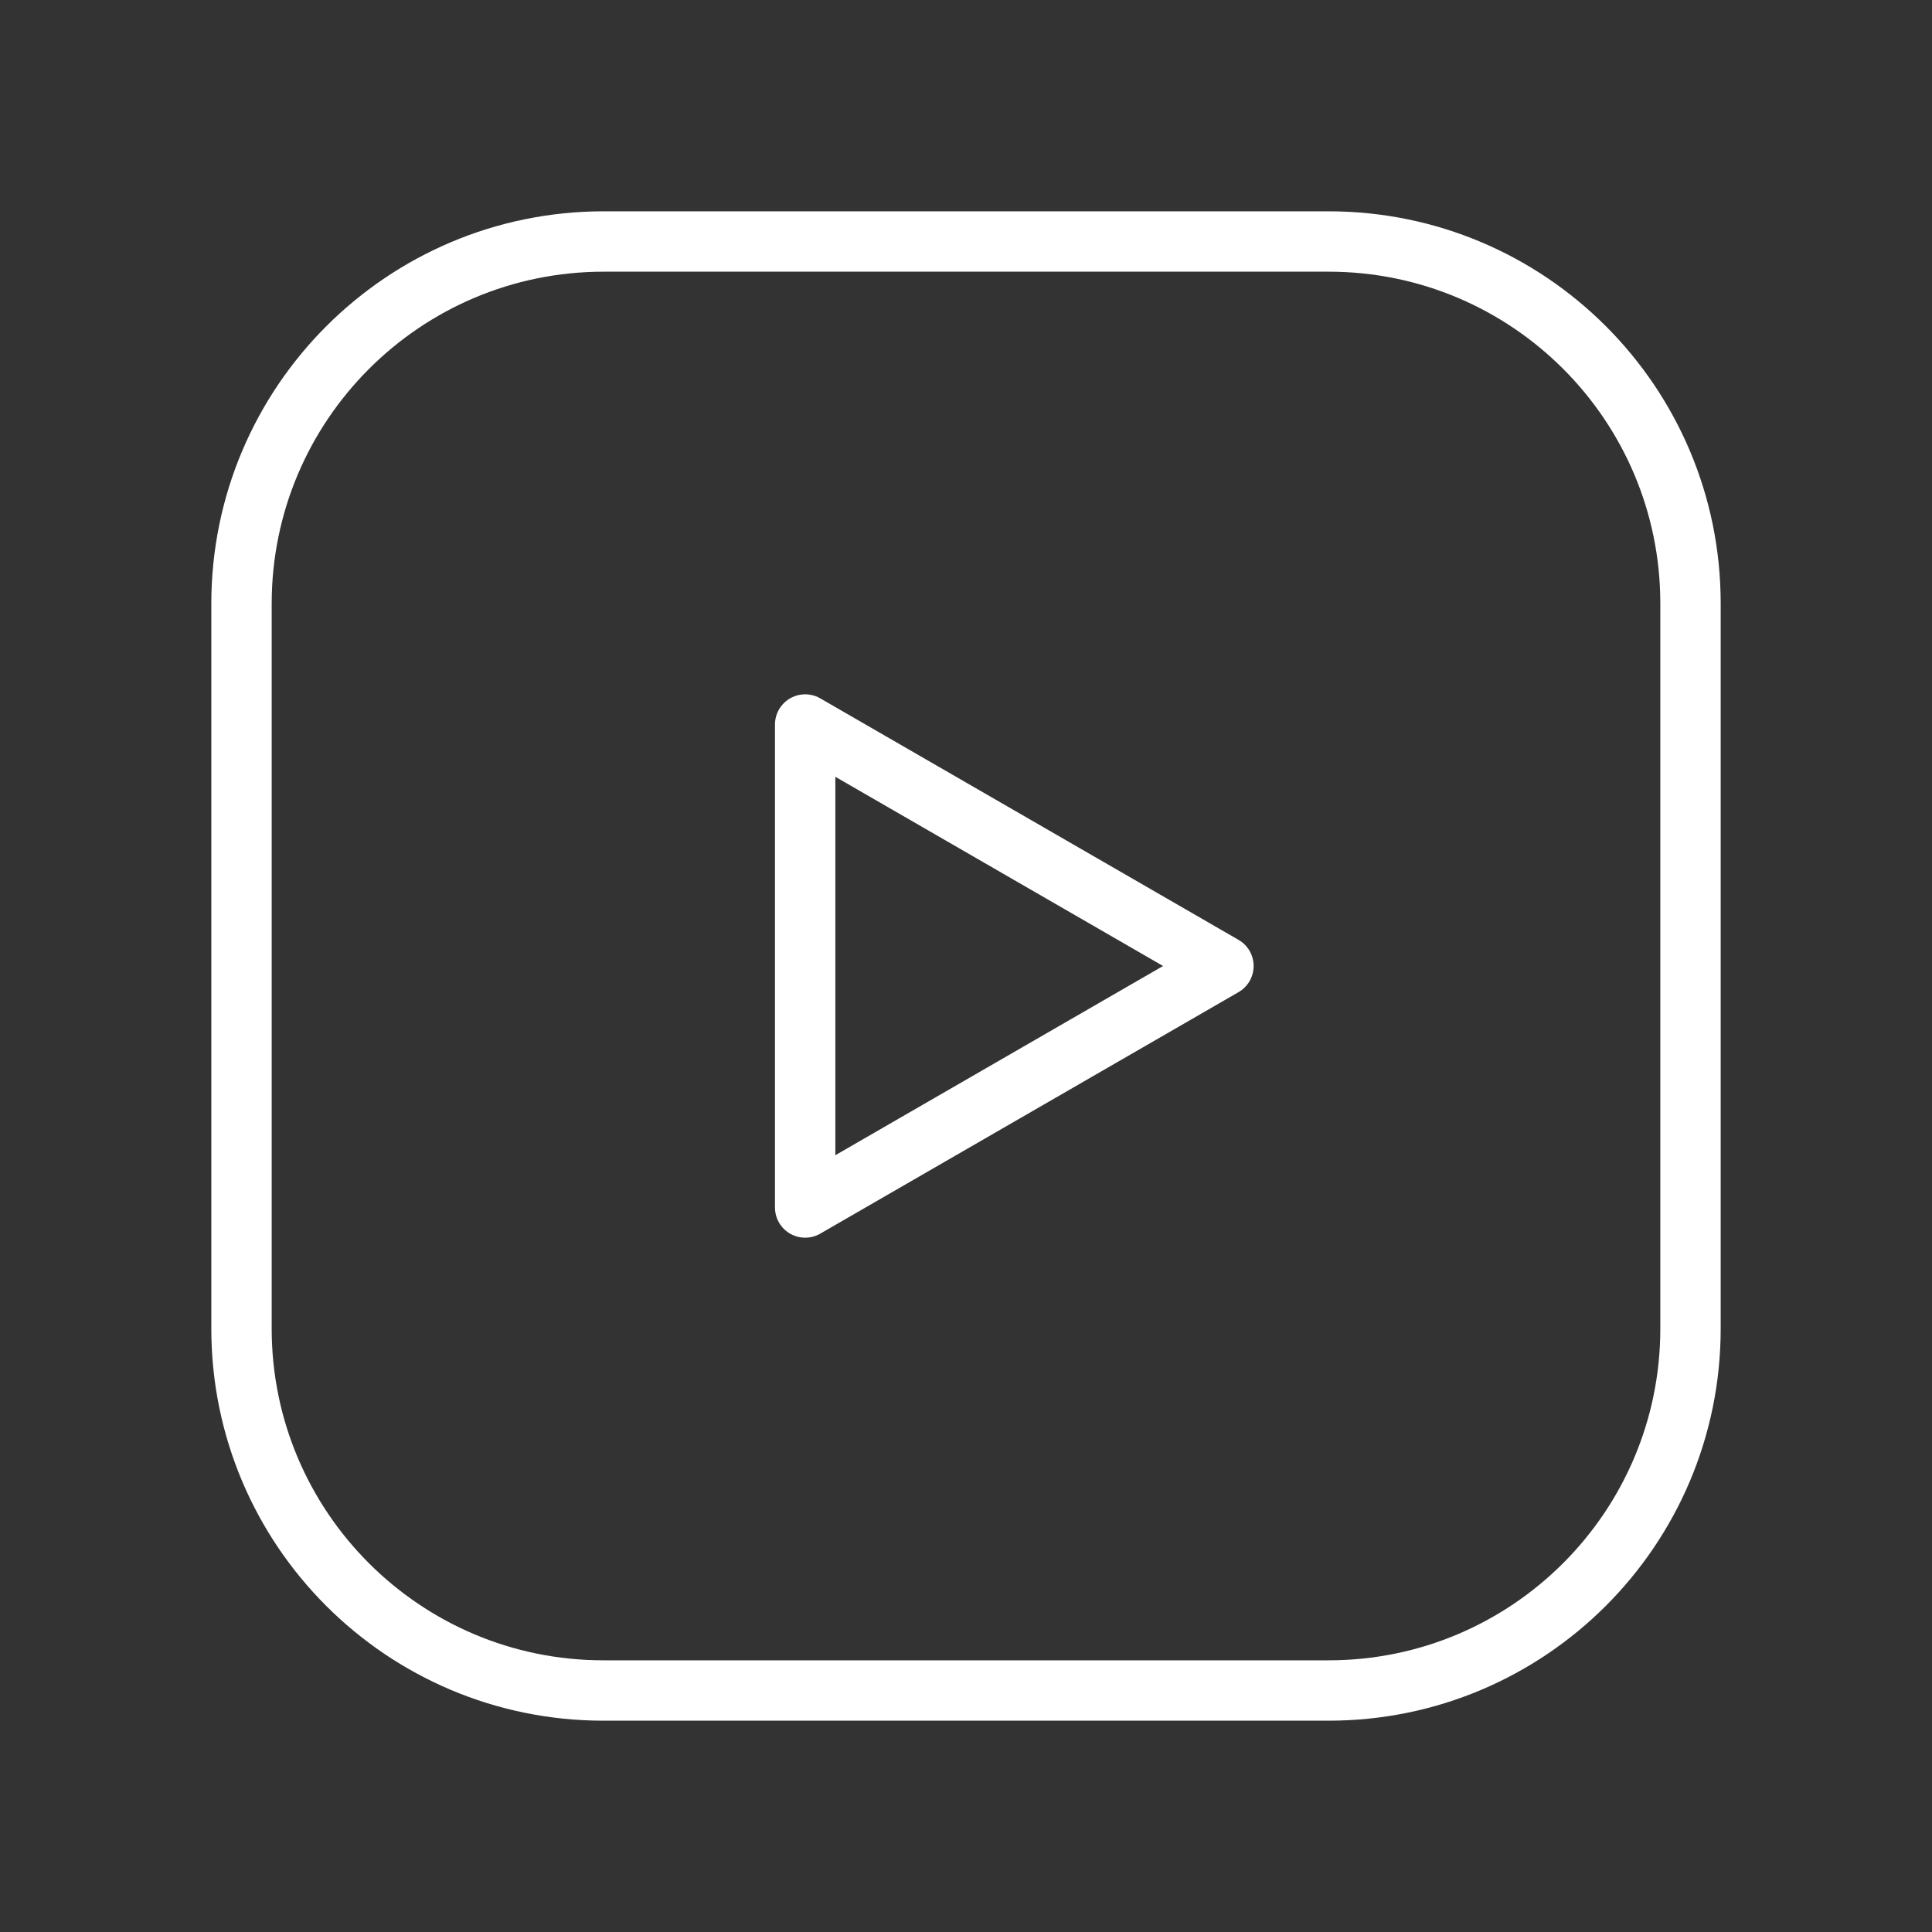 <svg width="48" height="48" viewBox="0 0 48 48" fill="none" xmlns="http://www.w3.org/2000/svg">
<rect x="0" y="0" width="48" height="48" fill="#333333" stroke="none"/>
<path fill-rule="evenodd" clip-rule="evenodd" d="M20.004 30L30.396 24L20.004 18V30Z" stroke="white" stroke-width="1.5" stroke-linecap="round" stroke-linejoin="round"/>
<path fill-rule="evenodd" clip-rule="evenodd" d="M15 6H33.008C37.974 6 42 10.026 42 14.992V33.01C42 37.974 37.974 42 33.008 42H14.992C10.026 42 6 37.974 6 33.008V15C6 10.03 10.03 6 15 6V6Z" stroke="white" stroke-width="1.5" stroke-linecap="round" stroke-linejoin="round"/>
</svg>
